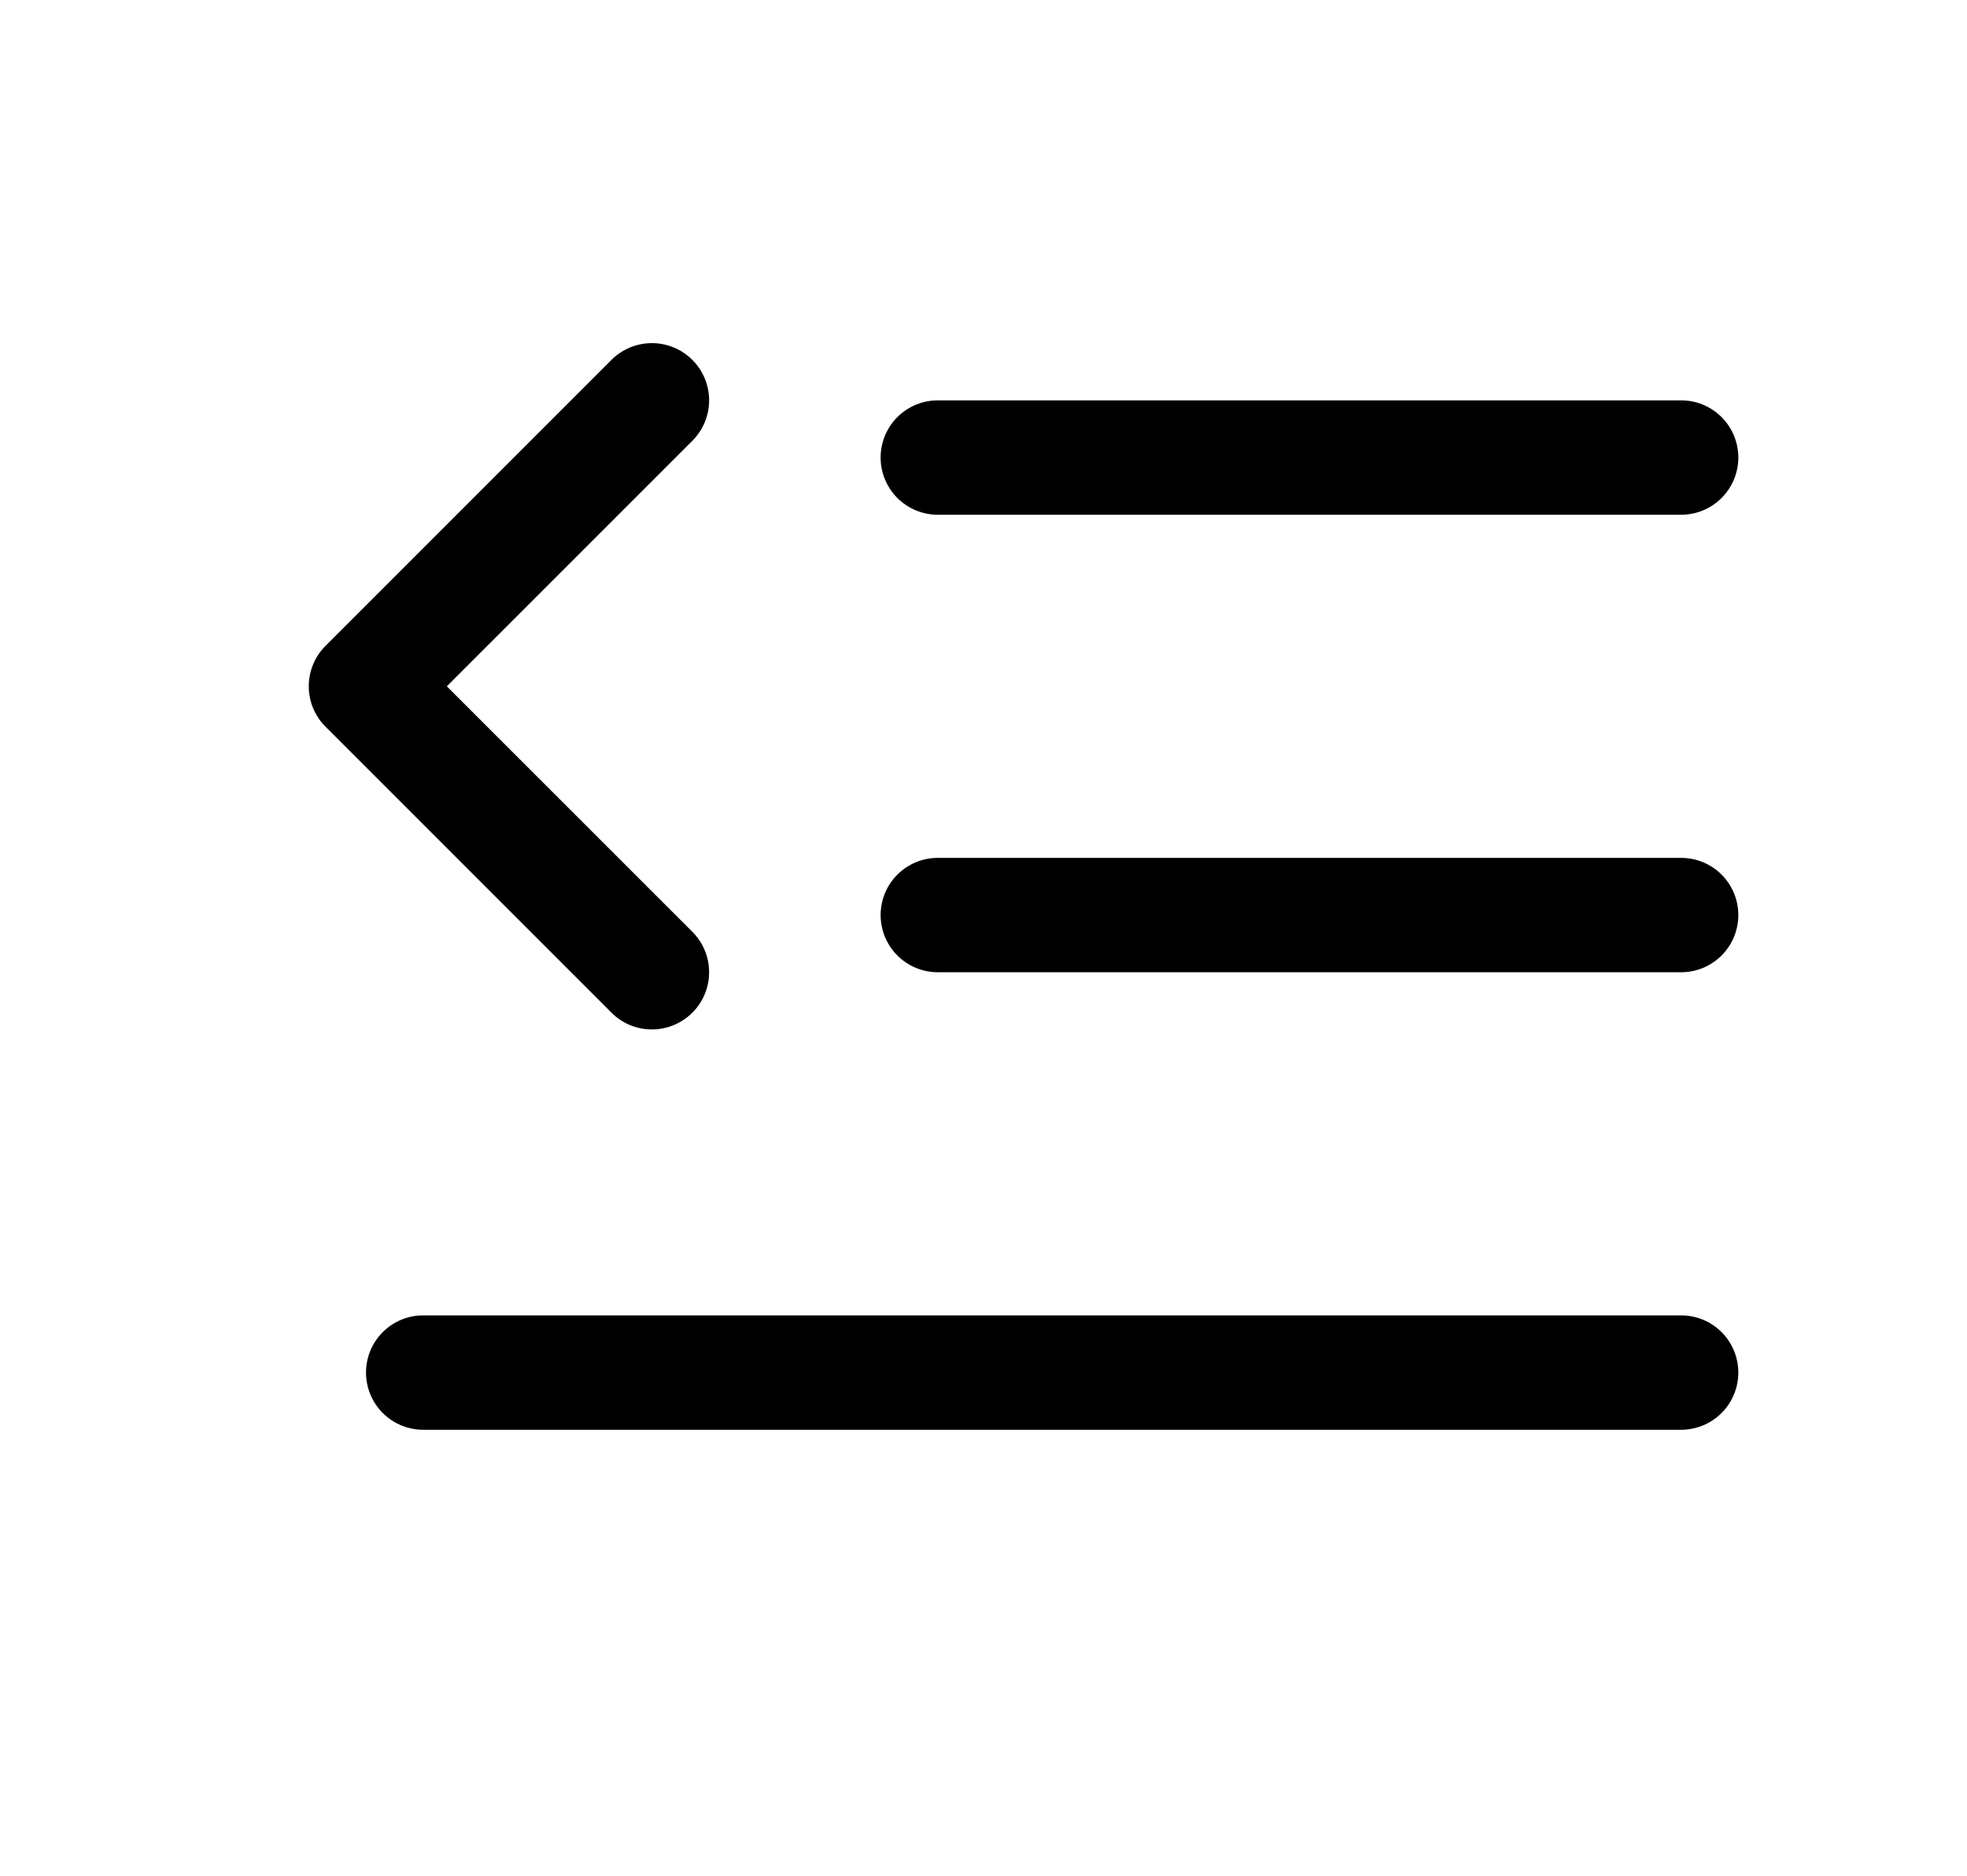 <svg width="43" height="41" viewBox="0 0 43 41" fill="none" xmlns="http://www.w3.org/2000/svg">
<g clip-path="url(#clip0_803_2895)">
<g clip-path="url(#clip1_803_2895)">
<path d="M38.001 20.001C38.001 20.332 37.869 20.65 37.635 20.885C37.4 21.119 37.083 21.251 36.751 21.251H20.501C20.169 21.251 19.852 21.119 19.617 20.885C19.383 20.65 19.251 20.332 19.251 20.001C19.251 19.669 19.383 19.351 19.617 19.117C19.852 18.882 20.169 18.751 20.501 18.751H36.751C37.083 18.751 37.4 18.882 37.635 19.117C37.869 19.351 38.001 19.669 38.001 20.001ZM20.501 11.251H36.751C37.083 11.251 37.4 11.119 37.635 10.885C37.869 10.65 38.001 10.332 38.001 10.001C38.001 9.669 37.869 9.351 37.635 9.117C37.4 8.882 37.083 8.751 36.751 8.751H20.501C20.169 8.751 19.852 8.882 19.617 9.117C19.383 9.351 19.251 9.669 19.251 10.001C19.251 10.332 19.383 10.65 19.617 10.885C19.852 11.119 20.169 11.251 20.501 11.251ZM36.751 28.751H9.251C8.919 28.751 8.602 28.882 8.367 29.117C8.133 29.351 8.001 29.669 8.001 30.001C8.001 30.332 8.133 30.65 8.367 30.885C8.602 31.119 8.919 31.251 9.251 31.251H36.751C37.083 31.251 37.4 31.119 37.635 30.885C37.869 30.65 38.001 30.332 38.001 30.001C38.001 29.669 37.869 29.351 37.635 29.117C37.4 28.882 37.083 28.751 36.751 28.751ZM14.251 22.501C14.498 22.501 14.74 22.428 14.946 22.29C15.152 22.153 15.312 21.958 15.407 21.729C15.502 21.501 15.526 21.249 15.478 21.007C15.43 20.764 15.31 20.541 15.135 20.366L9.768 15.001L15.135 9.635C15.37 9.401 15.502 9.082 15.502 8.751C15.502 8.419 15.37 8.101 15.135 7.866C14.901 7.632 14.583 7.5 14.251 7.5C13.919 7.5 13.601 7.632 13.367 7.866L7.117 14.116C7 14.232 6.908 14.37 6.845 14.522C6.782 14.674 6.75 14.836 6.75 15.001C6.75 15.165 6.782 15.328 6.845 15.479C6.908 15.631 7 15.769 7.117 15.885L13.367 22.135C13.483 22.251 13.621 22.343 13.772 22.406C13.924 22.469 14.087 22.501 14.251 22.501Z" fill="black"/>
</g>
</g>
<defs>
<clipPath id="clip0_803_2895">
<rect width="43" height="41" fill="white"/>
</clipPath>
<clipPath id="clip1_803_2895">
<rect width="40" height="40" fill="white" transform="translate(3 -4)"/>
</clipPath>
</defs>
</svg>
